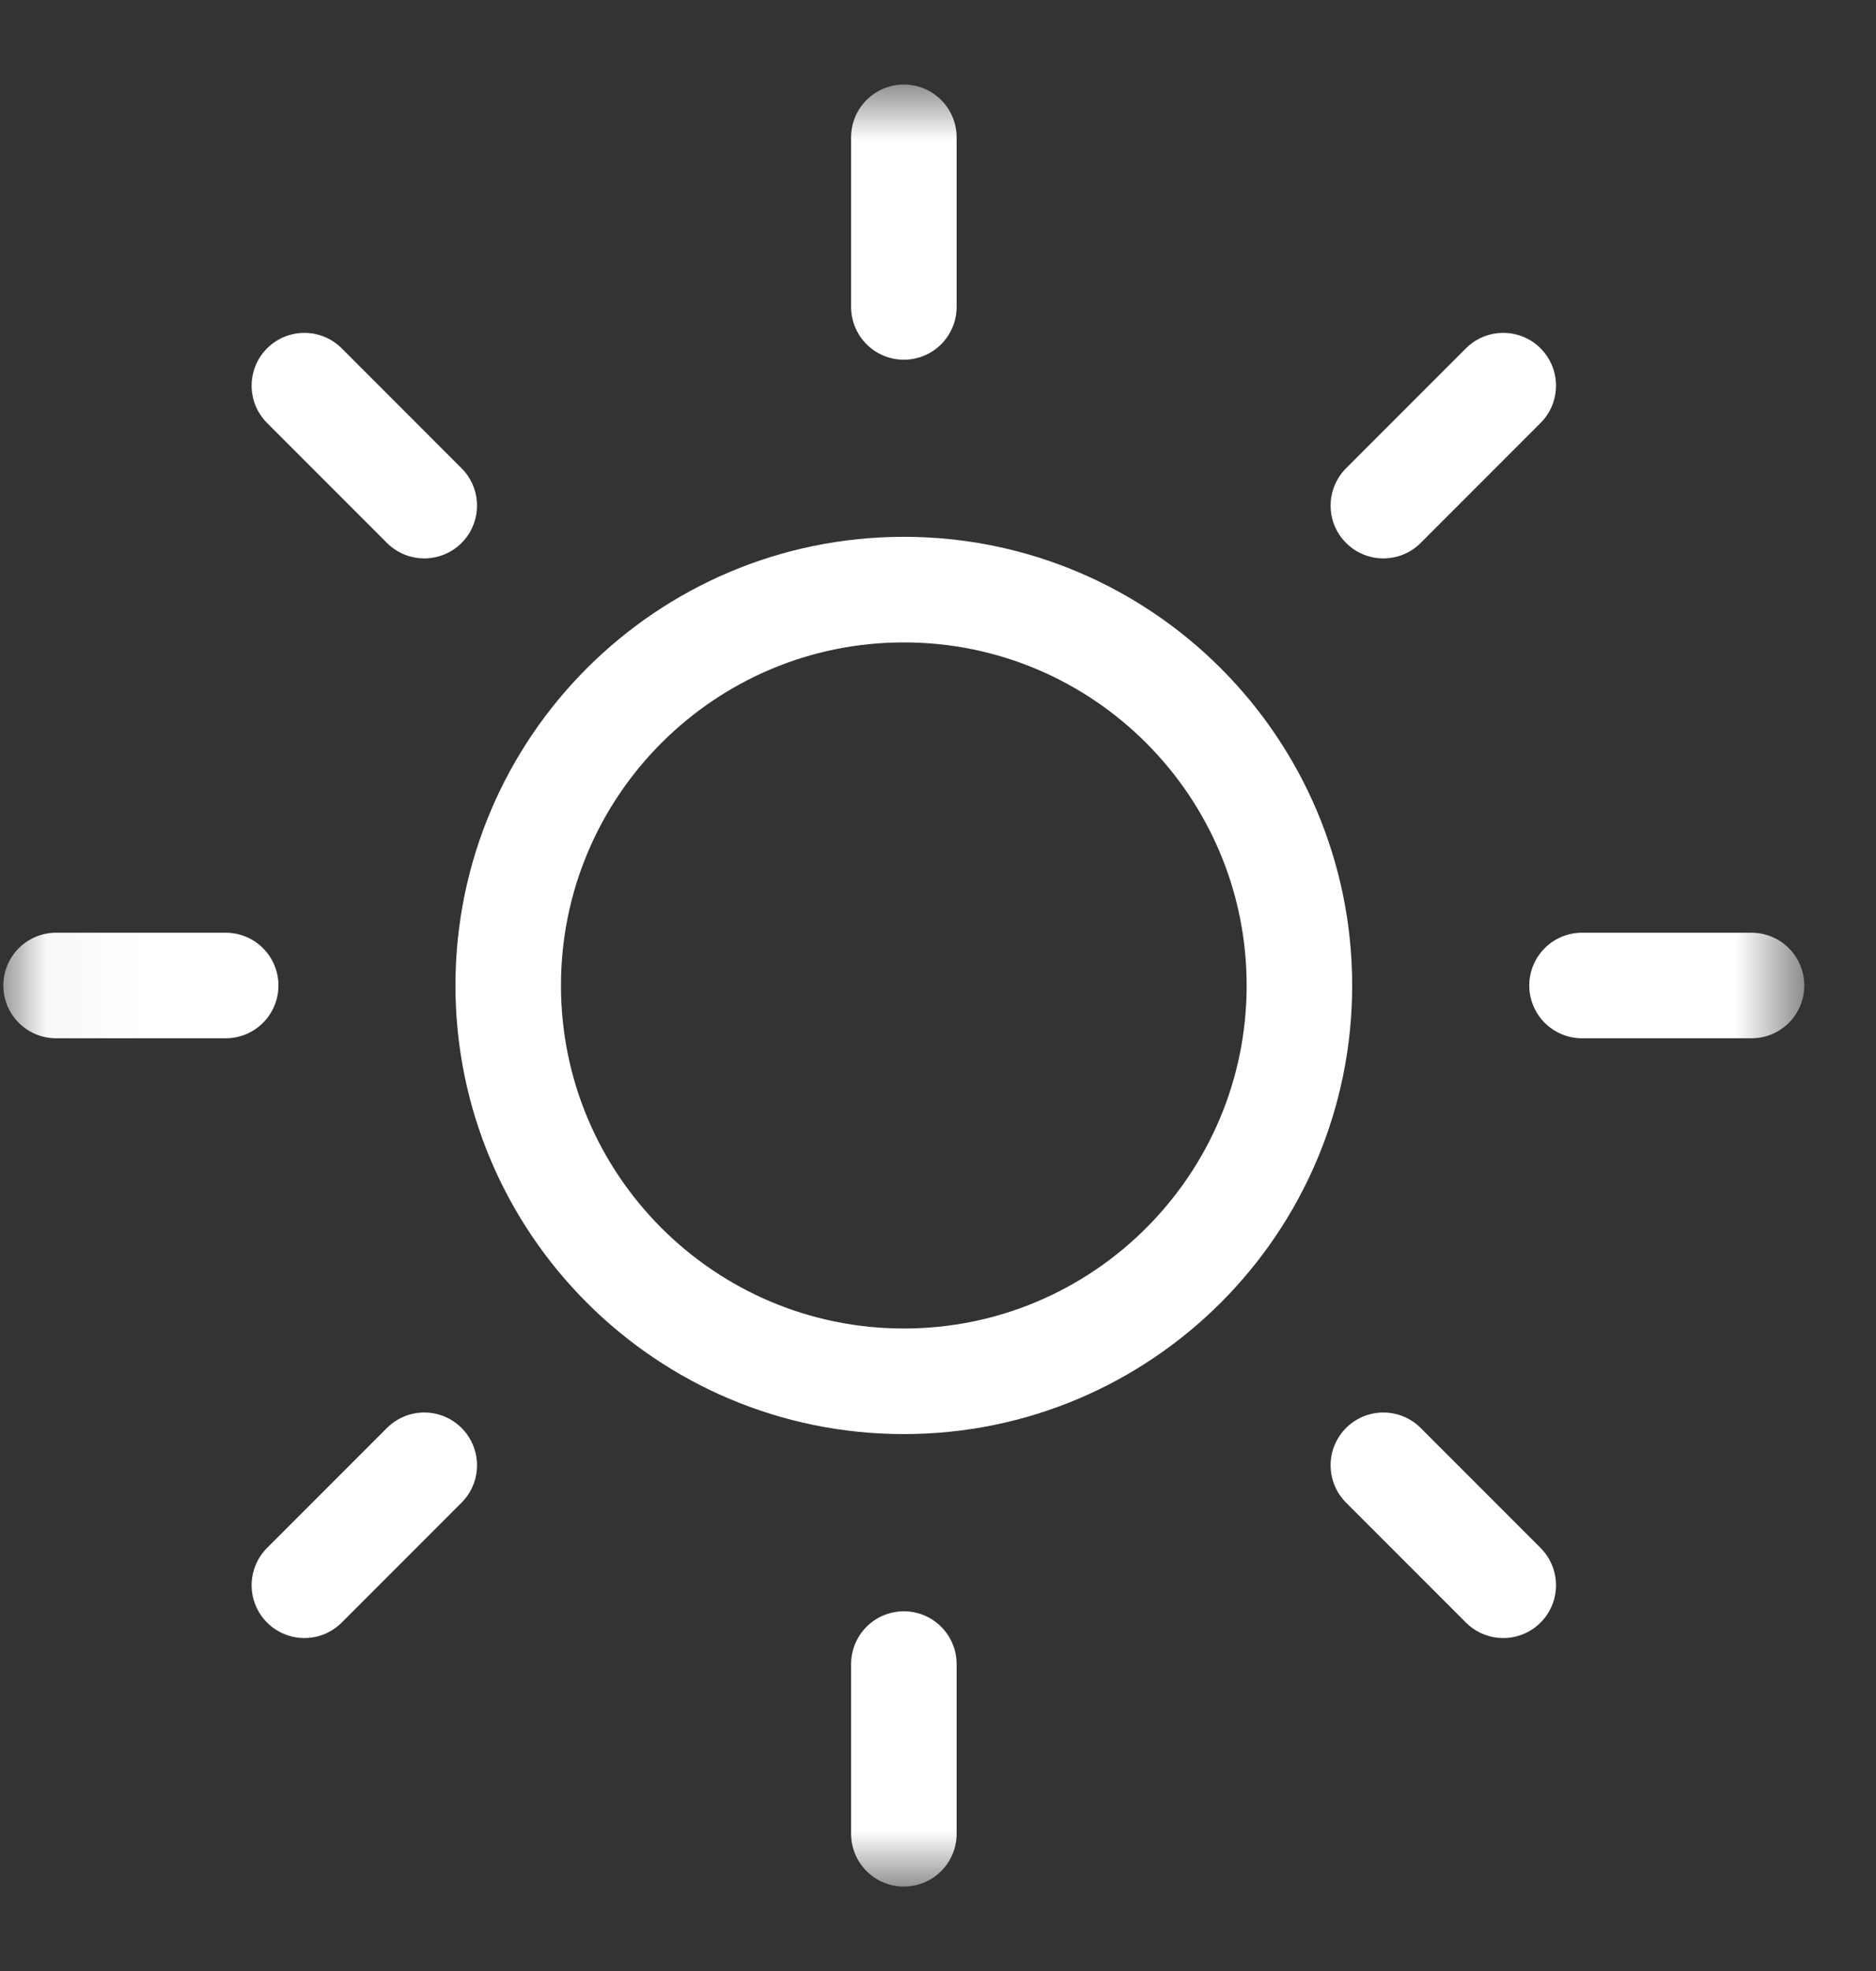 <svg width="20" height="21" viewBox="0 0 20 21" fill="none"
     xmlns="http://www.w3.org/2000/svg">
    <rect x="0" y="0" width="20" height="21" fill="#333333" stroke="none"/>
    <mask id="mask0_75_1634" style="mask-type:luminance" maskUnits="userSpaceOnUse" x="0"
          y="0"
          width="20" height="21">
        <path d="M0.036 0.9H19.236V20.1H0.036V0.9Z" fill="white"/>
    </mask>
    <g mask="url(#mask0_75_1634)">
        <path d="M9.636 1.463V3.27" stroke="white" stroke-width="1.125"
              stroke-miterlimit="10" stroke-linecap="round" stroke-linejoin="round"/>
        <path d="M9.636 17.73V19.538" stroke="white" stroke-width="1.125"
              stroke-miterlimit="10" stroke-linecap="round" stroke-linejoin="round"/>
        <path d="M18.673 10.5H16.866" stroke="white" stroke-width="1.125"
              stroke-miterlimit="10" stroke-linecap="round" stroke-linejoin="round"/>
        <path d="M2.406 10.5H0.598" stroke="white" stroke-width="1.125"
              stroke-miterlimit="10" stroke-linecap="round" stroke-linejoin="round"/>
    </g>
    <path d="M16.026 4.109L14.748 5.387" stroke="white" stroke-width="1.125"
          stroke-miterlimit="10" stroke-linecap="round" stroke-linejoin="round"/>
    <path d="M4.523 15.612L3.245 16.89" stroke="white" stroke-width="1.125"
          stroke-miterlimit="10" stroke-linecap="round" stroke-linejoin="round"/>
    <path d="M16.026 16.89L14.748 15.612" stroke="white" stroke-width="1.125"
          stroke-miterlimit="10" stroke-linecap="round" stroke-linejoin="round"/>
    <path d="M4.523 5.387L3.245 4.109" stroke="white" stroke-width="1.125"
          stroke-miterlimit="10" stroke-linecap="round" stroke-linejoin="round"/>
    <mask id="mask1_75_1634" style="mask-type:luminance" maskUnits="userSpaceOnUse" x="0"
          y="0"
          width="20" height="21">
        <path d="M0.036 0.9H19.236V20.1H0.036V0.9Z" fill="white"/>
    </mask>
    <g mask="url(#mask1_75_1634)">
        <path
            d="M9.636 6.282C11.963 6.282 13.853 8.172 13.853 10.5C13.853 12.828 11.963 14.717 9.636 14.717C7.308 14.717 5.418 12.828 5.418 10.5C5.418 8.172 7.308 6.282 9.636 6.282Z"
            stroke="white" stroke-width="1.125" stroke-miterlimit="10"
            stroke-linecap="round"
            stroke-linejoin="round"/>
    </g>
</svg>

